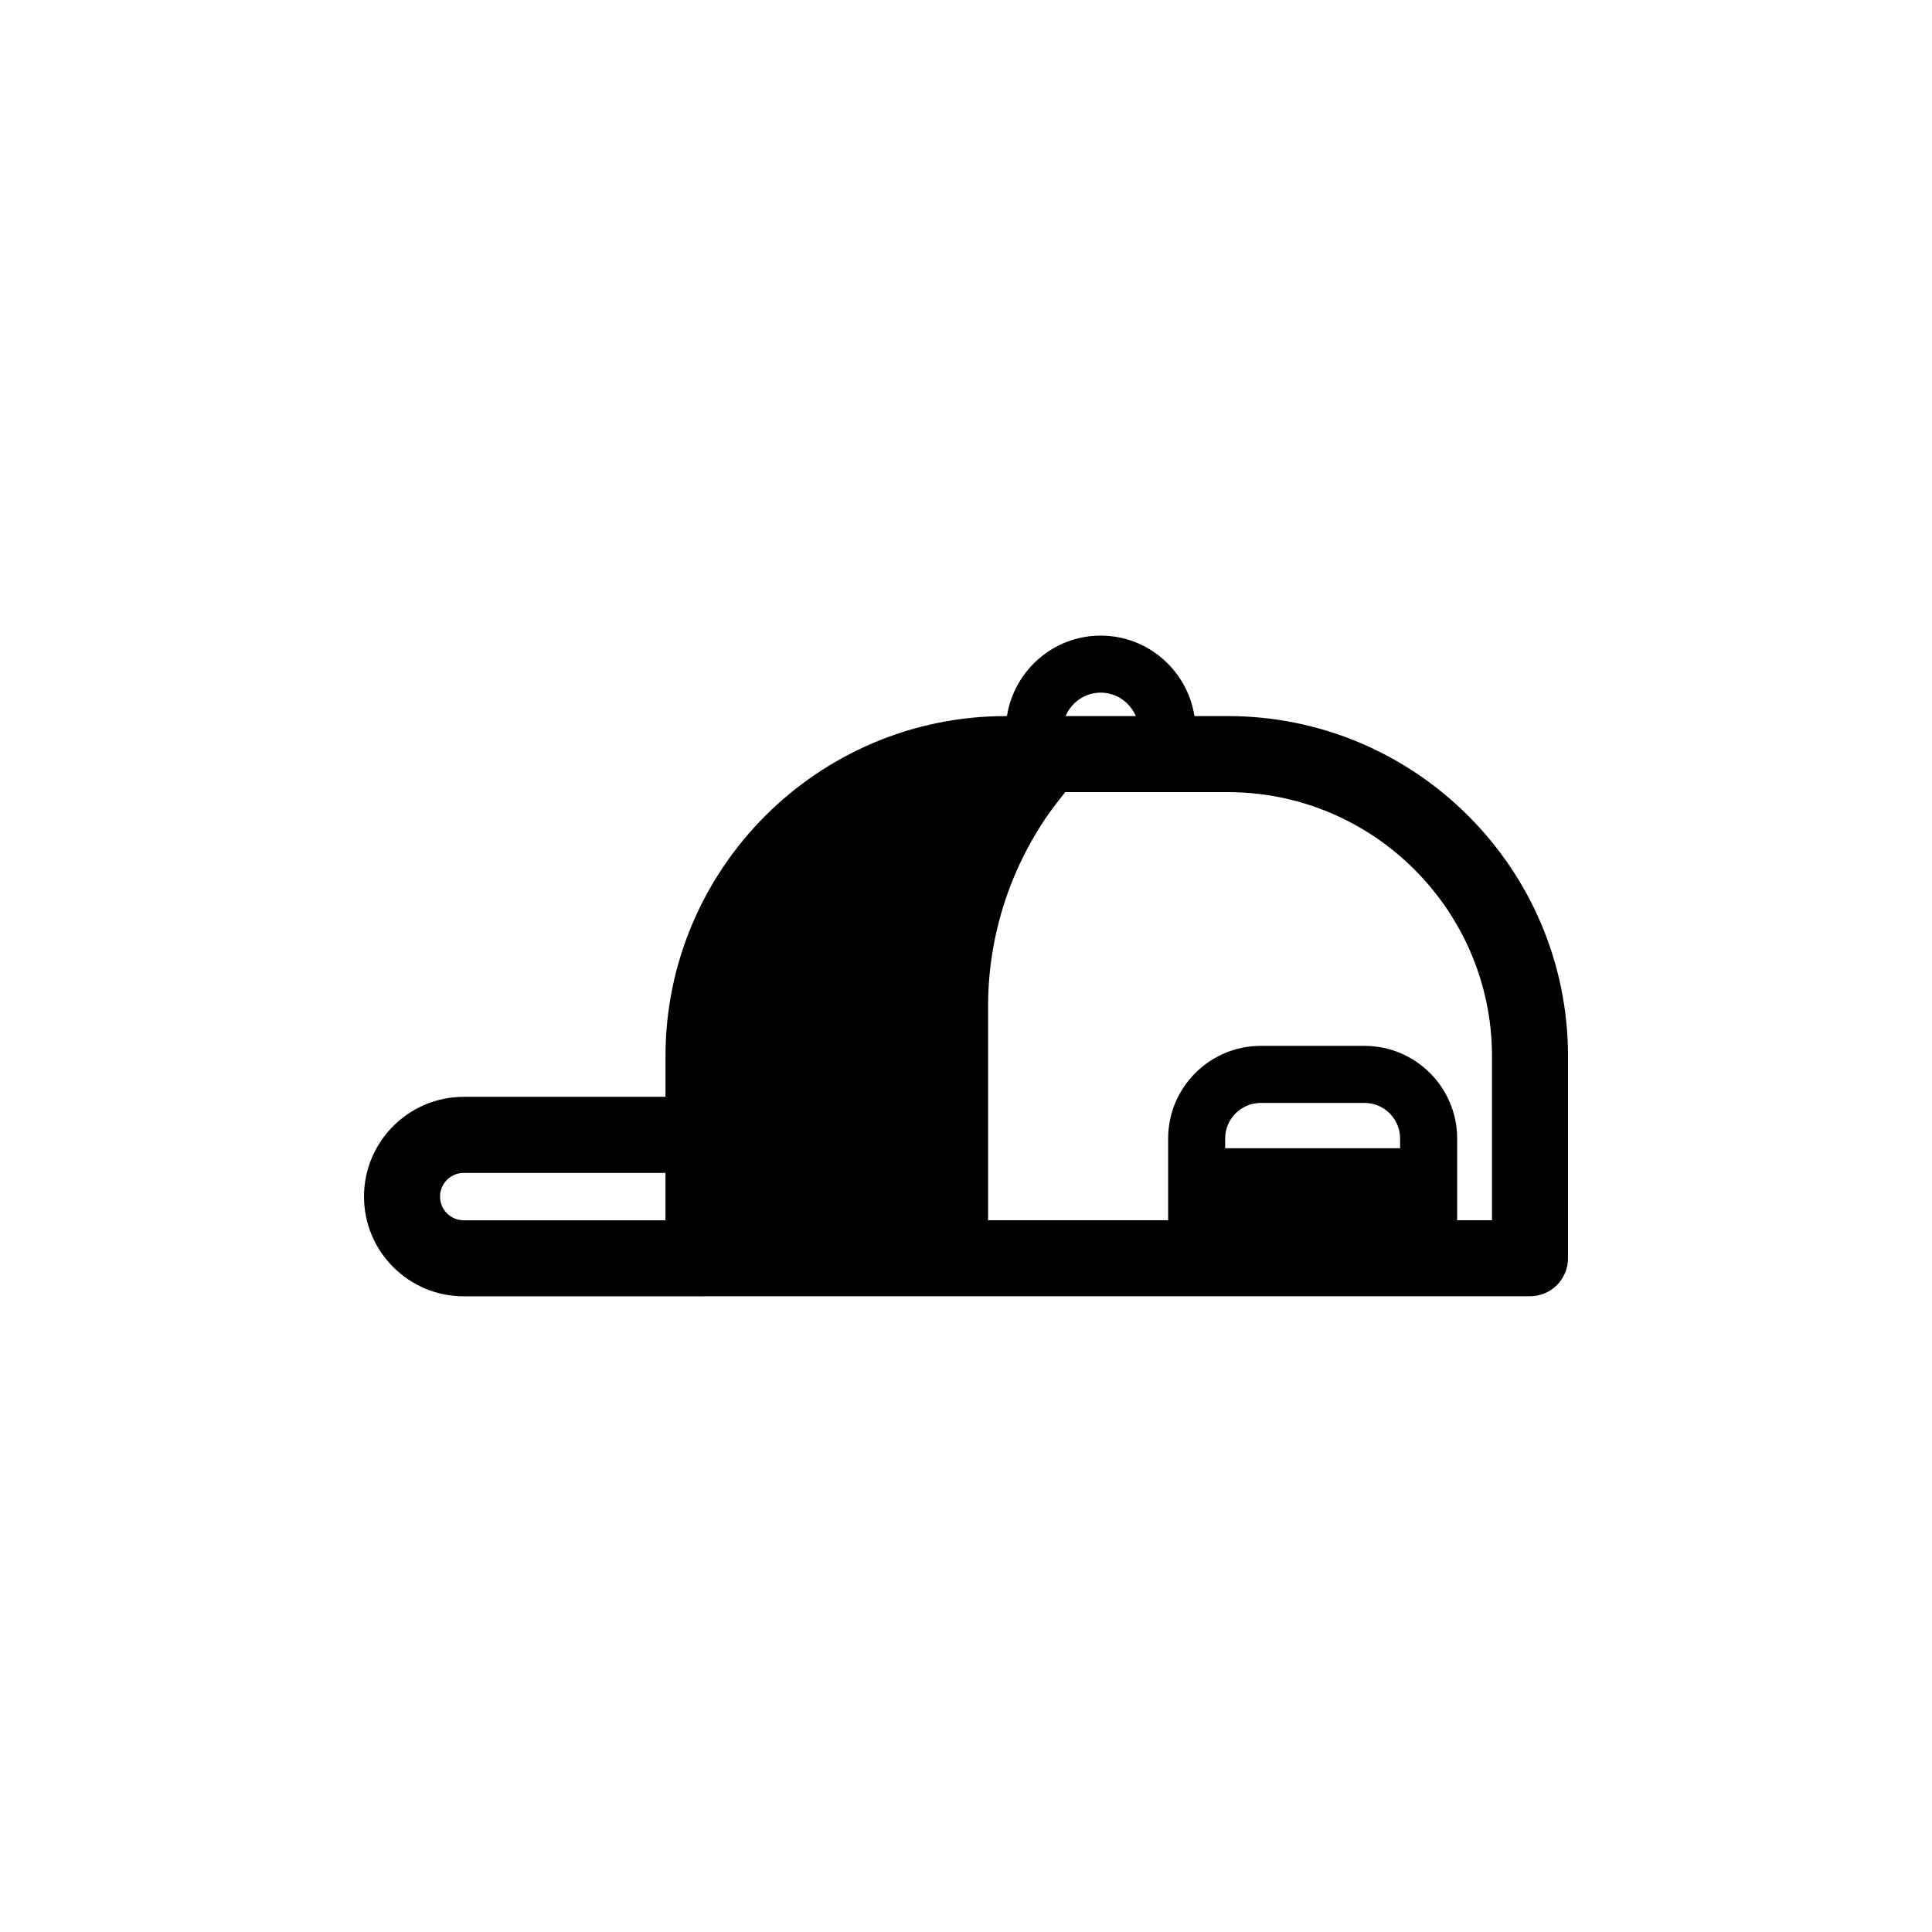<?xml version="1.0" encoding="UTF-8"?>
<!-- Uploaded to: ICON Repo, www.svgrepo.com, Generator: ICON Repo Mixer Tools -->
<svg fill="#000000" width="800px" height="800px" version="1.1" viewBox="144 144 512 512" xmlns="http://www.w3.org/2000/svg">
 <path d="m469.38 333.77h-8.836c-1.902-12.051-12.273-21.324-24.848-21.324-12.574 0-22.945 9.273-24.848 21.324h-0.316c-49.723 0-90.168 40.449-90.168 90.168v10.734h-53.465c-14.578 0-26.434 11.855-26.434 26.434s11.855 26.434 26.434 26.434h63.535c0.051 0 0.098-0.016 0.145-0.016h218.88c5.566 0 10.078-4.512 10.078-10.078l0.004-53.508c0-49.723-40.449-90.168-90.164-90.168zm-33.684-6.211c4.191 0 7.758 2.574 9.297 6.211h-18.594c1.539-3.637 5.106-6.211 9.297-6.211zm-175.08 133.55c0-3.465 2.82-6.281 6.281-6.281h53.461v12.566l-53.461-0.004c-3.465 0-6.281-2.82-6.281-6.281zm254.43-12.816h-46.367v-2.562c0-5.211 4.234-9.445 9.445-9.445h27.473c5.211 0 9.445 4.234 9.445 9.445zm24.348 19.082h-9.23v-21.648c0-13.543-11.016-24.562-24.562-24.562h-27.473c-13.543 0-24.562 11.016-24.562 24.562v21.648h-47.715v-56.707c0-18.238 5.609-35.902 15.859-50.719 0.957-1.406 4.055-5.398 4.578-6.027h43.09c38.602 0 70.012 31.41 70.012 70.016z"/>
</svg>